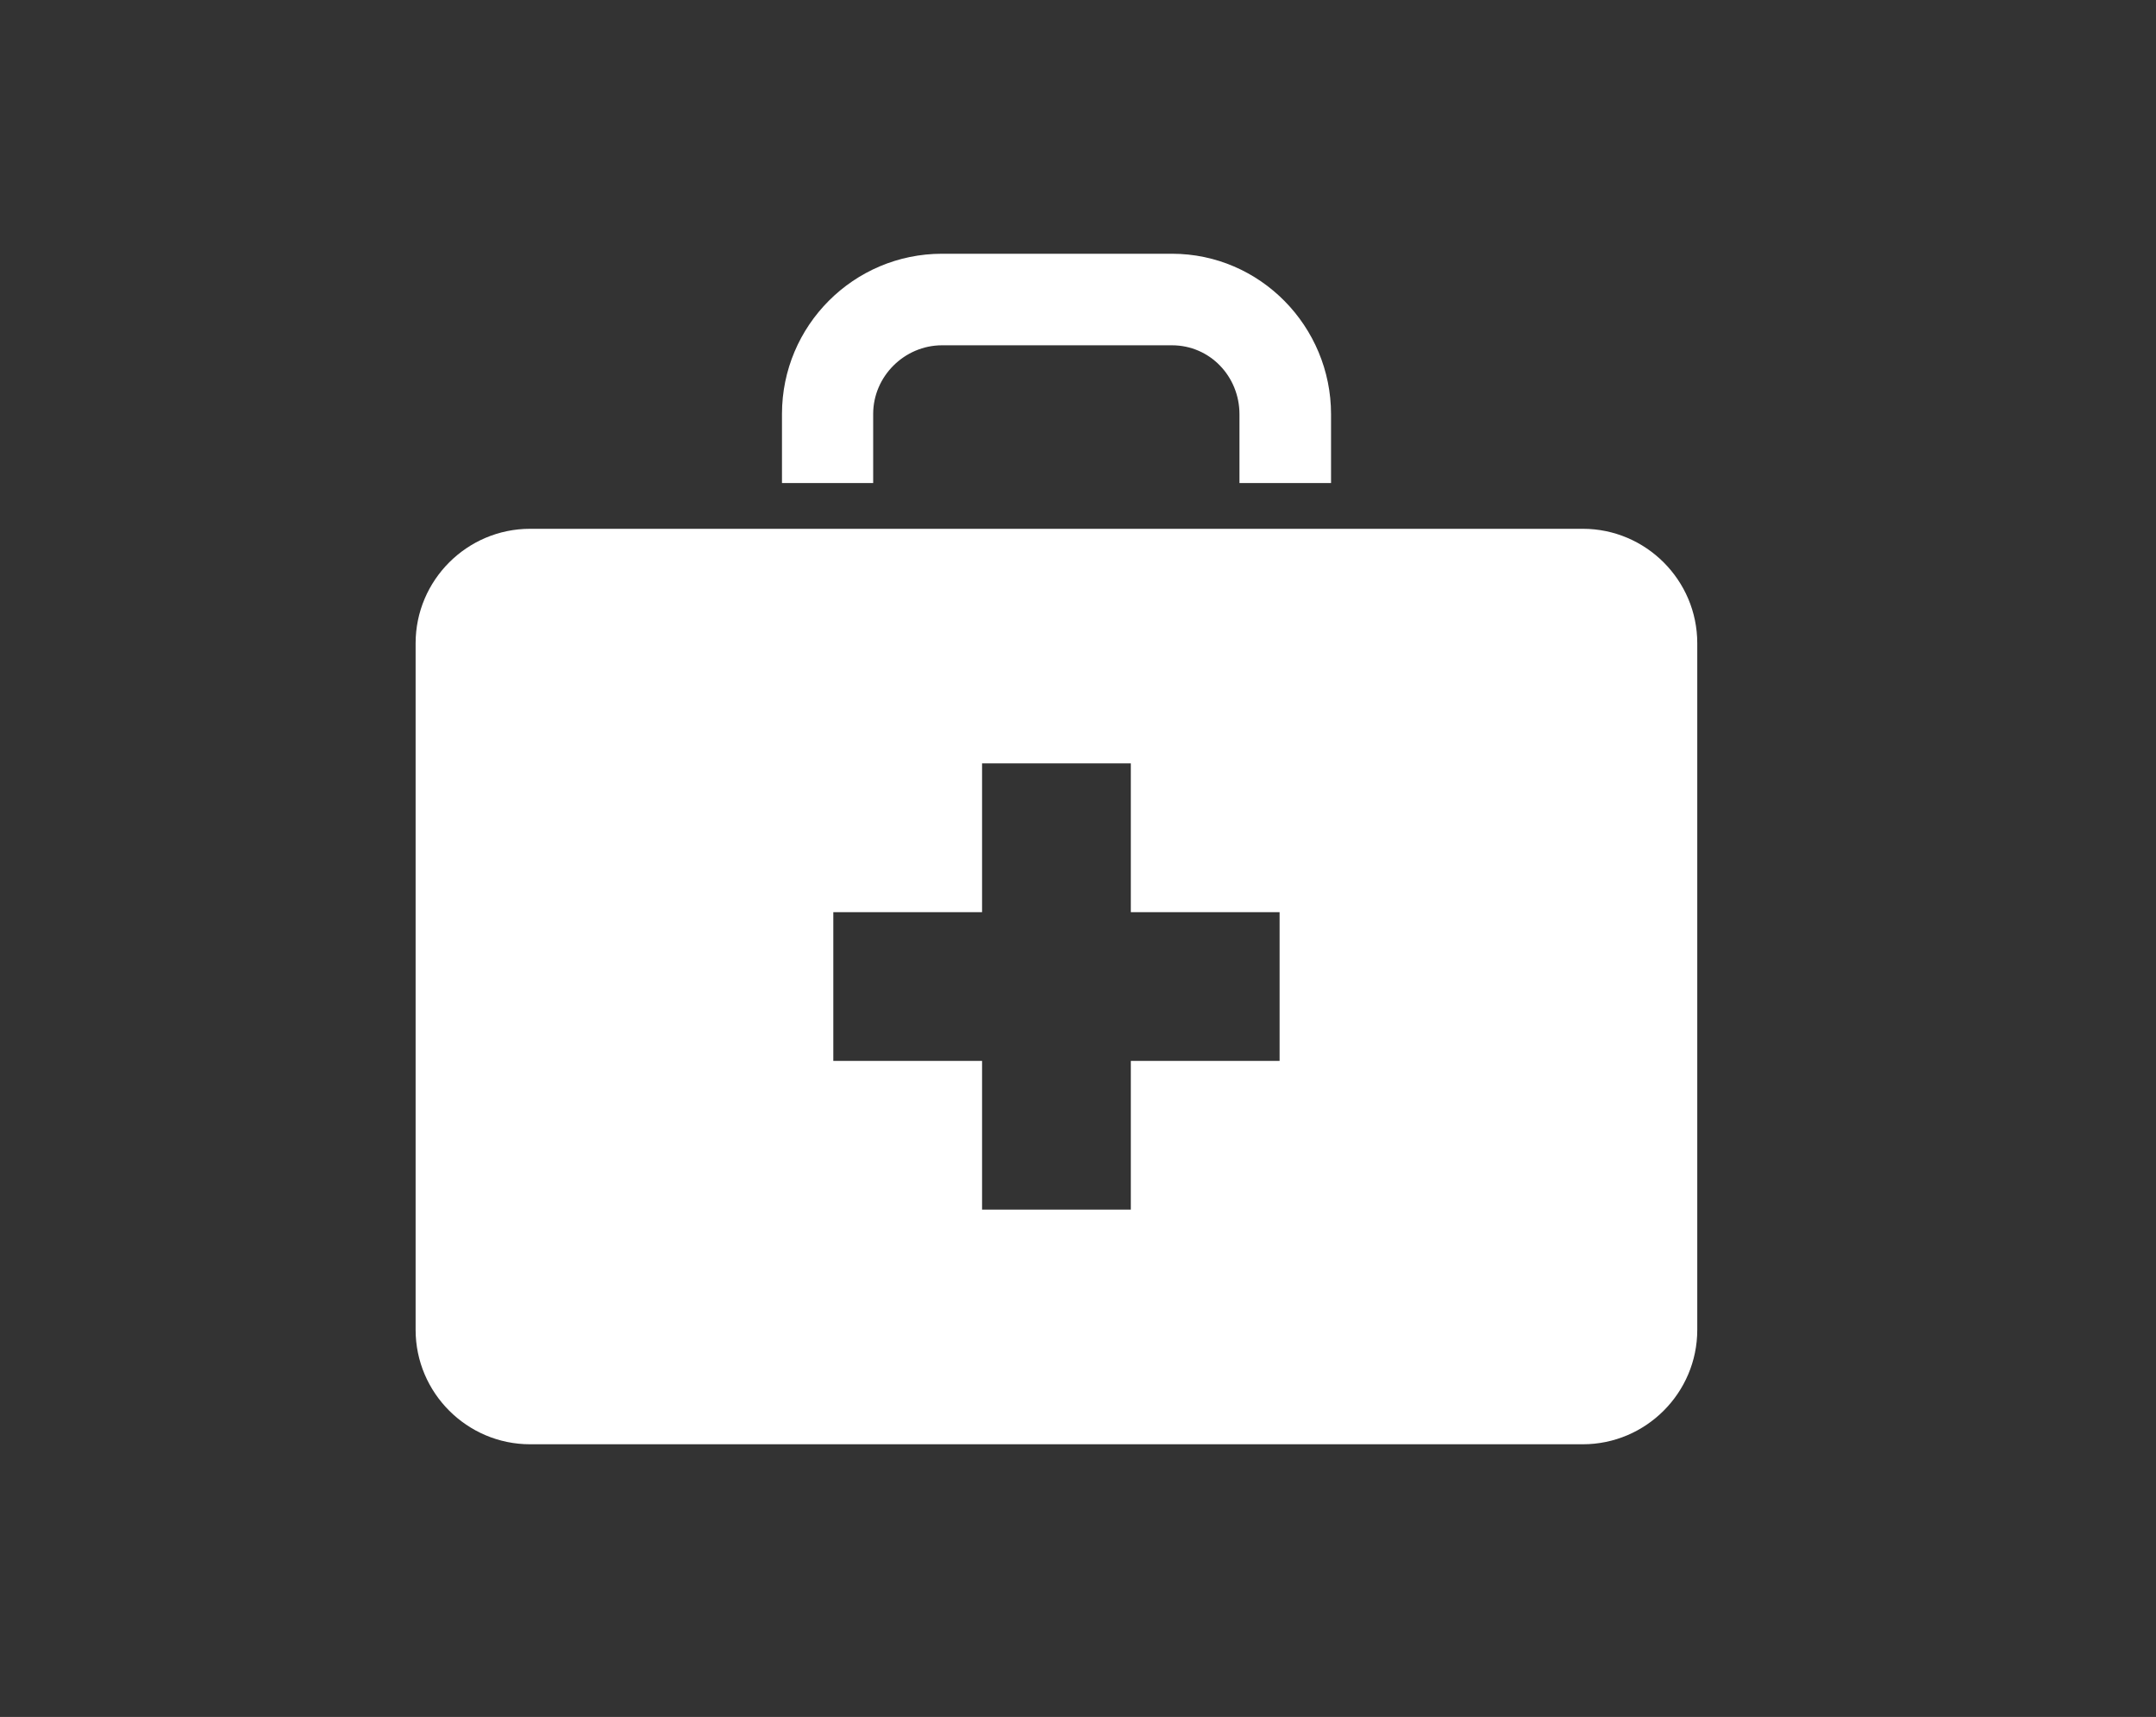 <?xml version="1.0" encoding="iso-8859-1"?>
<!-- Generator: Adobe Illustrator 15.0.0, SVG Export Plug-In . SVG Version: 6.00 Build 0)  -->
<!DOCTYPE svg PUBLIC "-//W3C//DTD SVG 1.1//EN" "http://www.w3.org/Graphics/SVG/1.1/DTD/svg11.dtd">
<svg version="1.1" id="&#x5716;&#x5C64;_1" xmlns="http://www.w3.org/2000/svg" xmlns:xlink="http://www.w3.org/1999/xlink" x="0px"
	 y="0px" width="137.5px" height="109.5px" viewBox="0 0 137.5 109.5" style="enable-background:new 0 0 137.5 109.5;"
	 xml:space="preserve">
<rect x="0" y="0" width="137.5" height="109.5" fill="#333333" stroke="none"/>
<g>
	<path style="fill:#FFFFFF;" d="M100.947,33.725H33.805c-4.018,0-7.299,3.28-7.299,7.299v43.789c0,4.017,3.281,7.298,7.299,7.298
		h67.142c4.018,0,7.297-3.28,7.297-7.298v-43.79C108.244,37.004,104.963,33.725,100.947,33.725z M81.607,67.66h-9.488v9.488h-9.487
		V67.66h-9.487v-9.486h9.487v-9.488h9.487v9.488h9.488V67.66z"/>
	<path style="fill:#FFFFFF;" d="M49.871,30.806v-4.406c0-5.631,4.572-10.217,10.207-10.217h14.665
		c5.625,0,10.145,4.638,10.145,10.236v4.387h-5.84v-4.387c0-2.404-1.875-4.397-4.305-4.397H60.078c-2.396,0-4.391,1.982-4.391,4.378
		v4.406H49.871L49.871,30.806z"/>
</g>
</svg>

